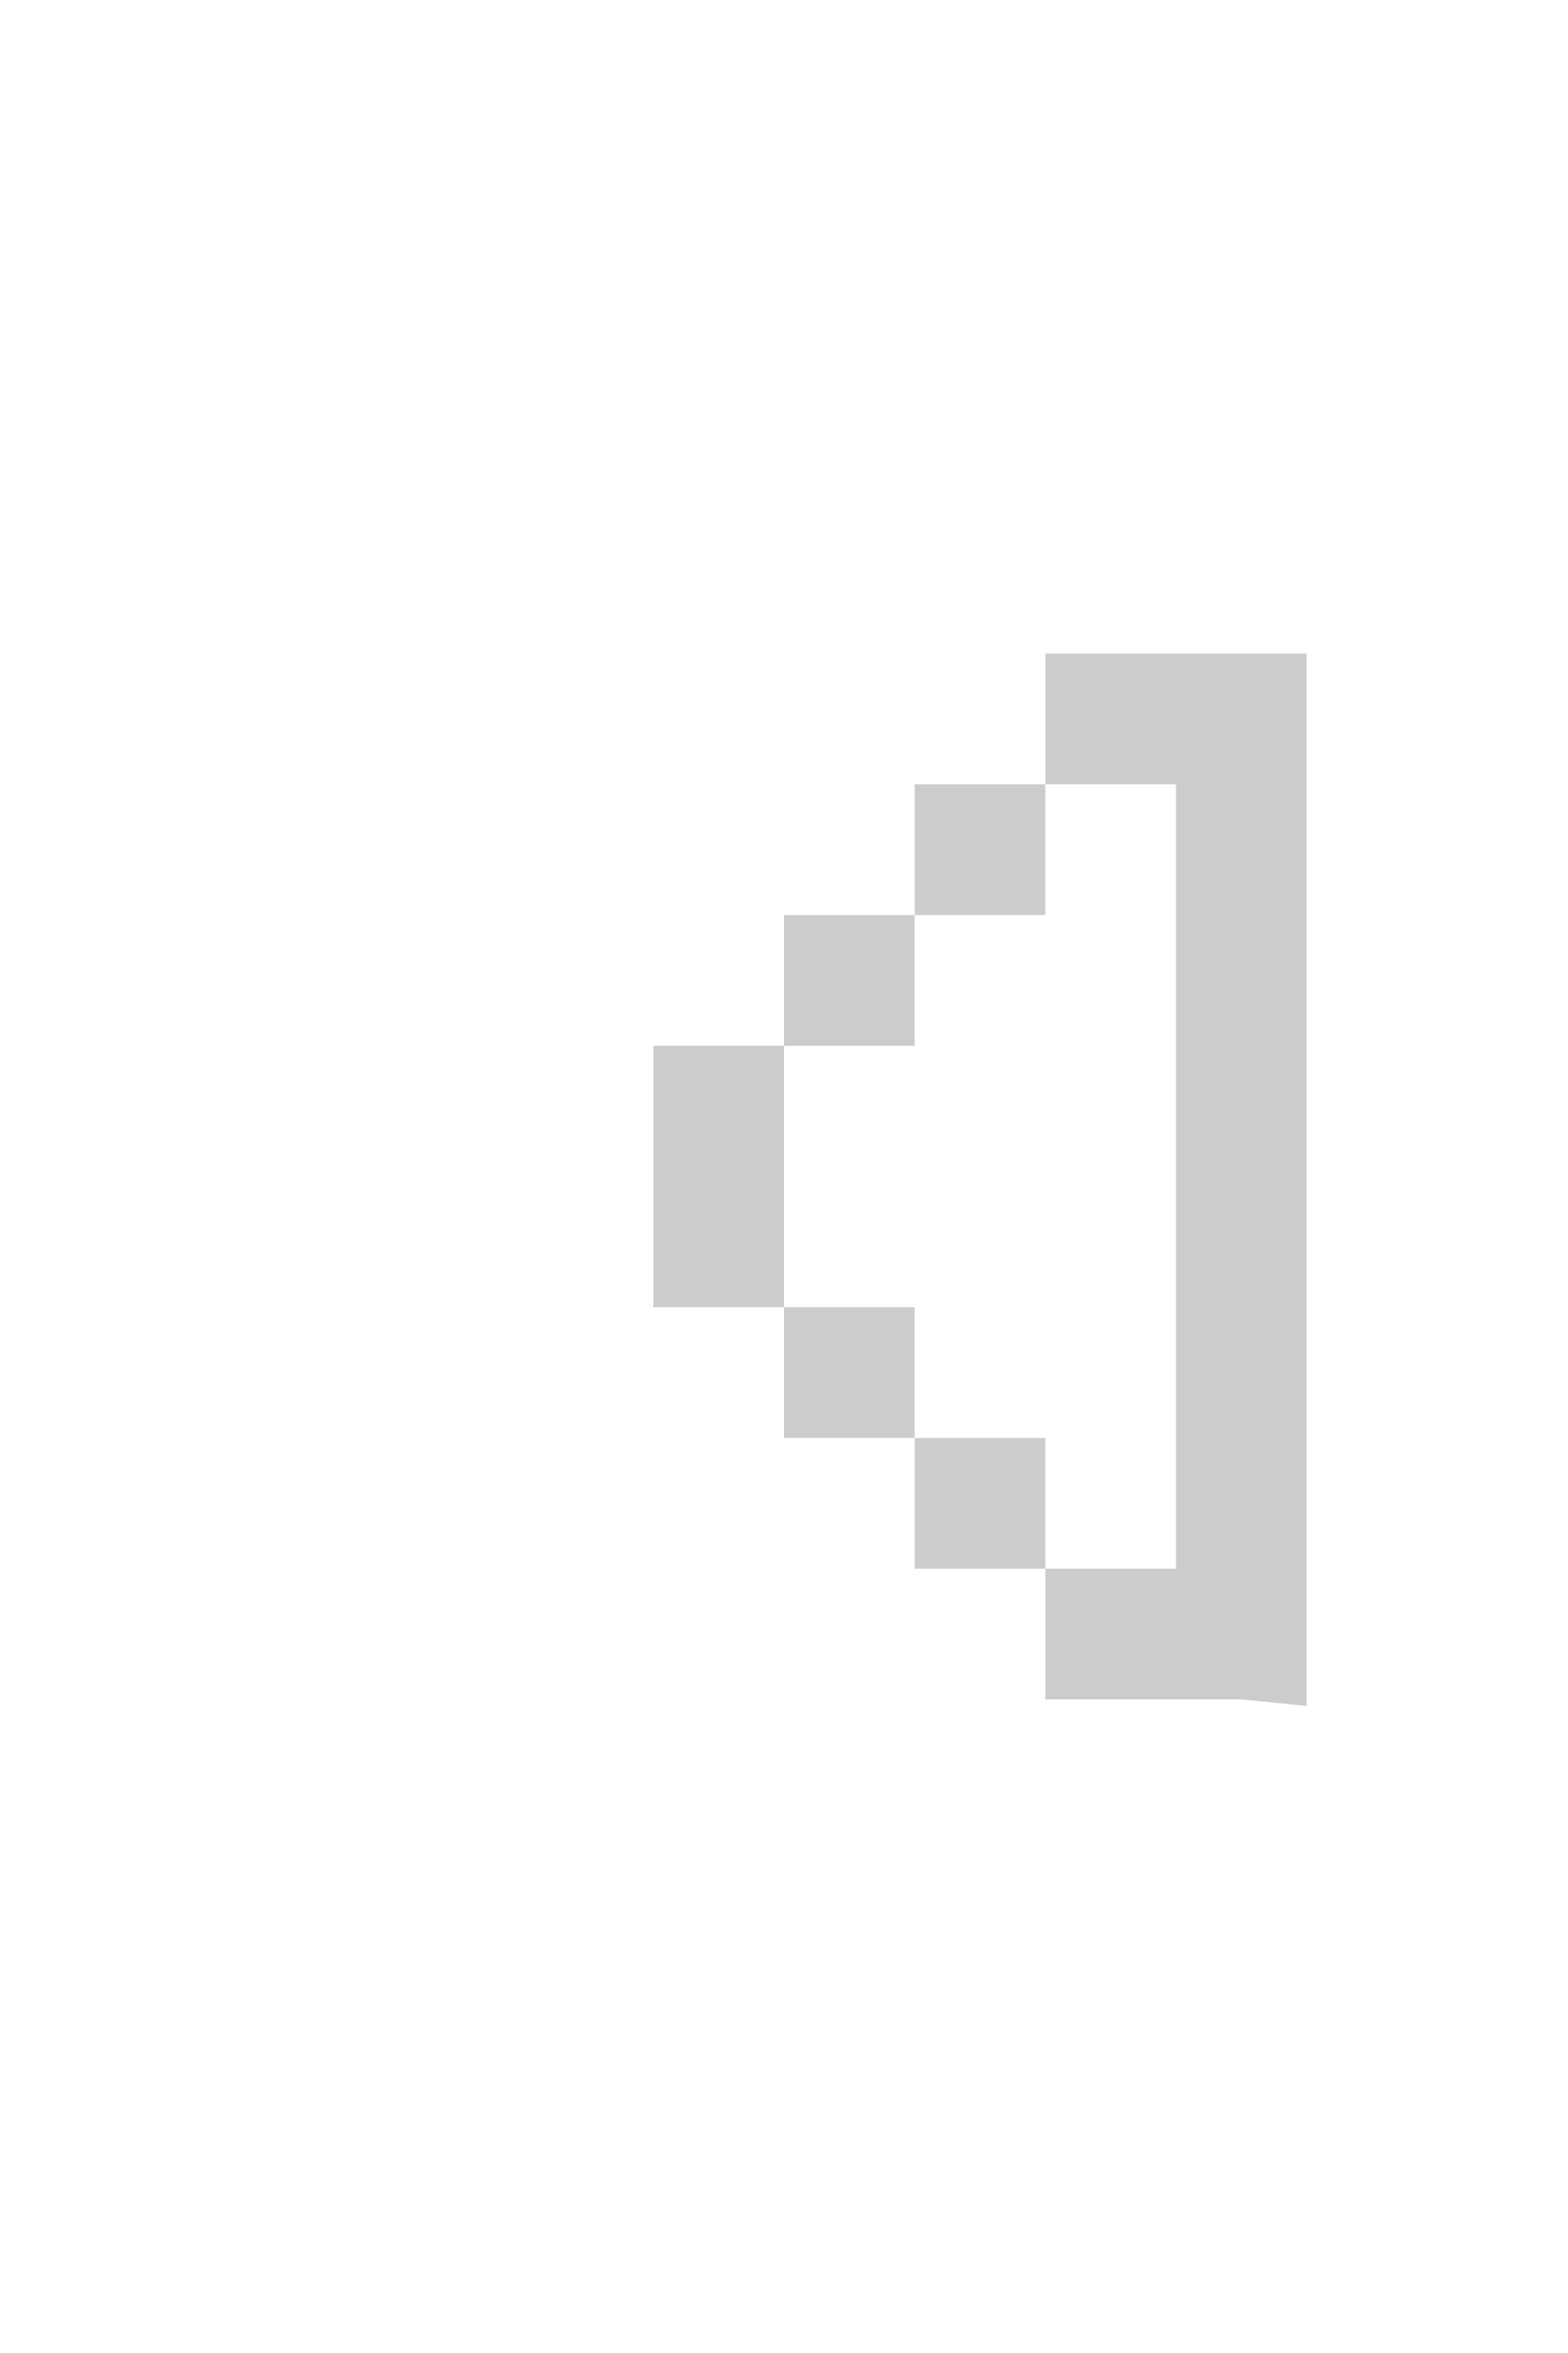 <?xml version="1.0" encoding="UTF-8" standalone="no"?>
<svg xmlns:xlink="http://www.w3.org/1999/xlink" height="18.0px" width="12.0px" xmlns="http://www.w3.org/2000/svg">
  <g transform="matrix(1.0, 0.0, 0.0, 1.0, 0.0, 0.0)">
    <path d="M0.0 0.0 L12.0 0.0 12.0 18.0 0.0 18.0 0.0 0.0" fill="#ffffff" fill-opacity="0.0" fill-rule="evenodd" stroke="none"/>
    <path d="M10.0 5.0 L10.0 5.05 10.0 6.0 10.0 12.0 10.0 13.0 10.0 13.05 9.5 13.0 9.0 13.0 8.0 13.0 8.0 12.0 7.0 12.0 7.0 11.0 6.0 11.0 6.0 10.0 5.0 10.0 5.0 8.0 6.0 8.0 6.0 7.0 7.0 7.0 7.0 6.0 8.0 6.0 8.0 5.0 9.0 5.0 10.0 5.0 M8.0 6.0 L8.0 7.0 7.0 7.0 7.0 8.0 6.0 8.0 6.0 10.0 7.0 10.0 7.0 11.0 8.0 11.0 8.0 12.0 9.0 12.0 9.0 6.0 8.0 6.0" fill="#cccccc" fill-rule="evenodd" stroke="none"/>
  </g>
</svg>
